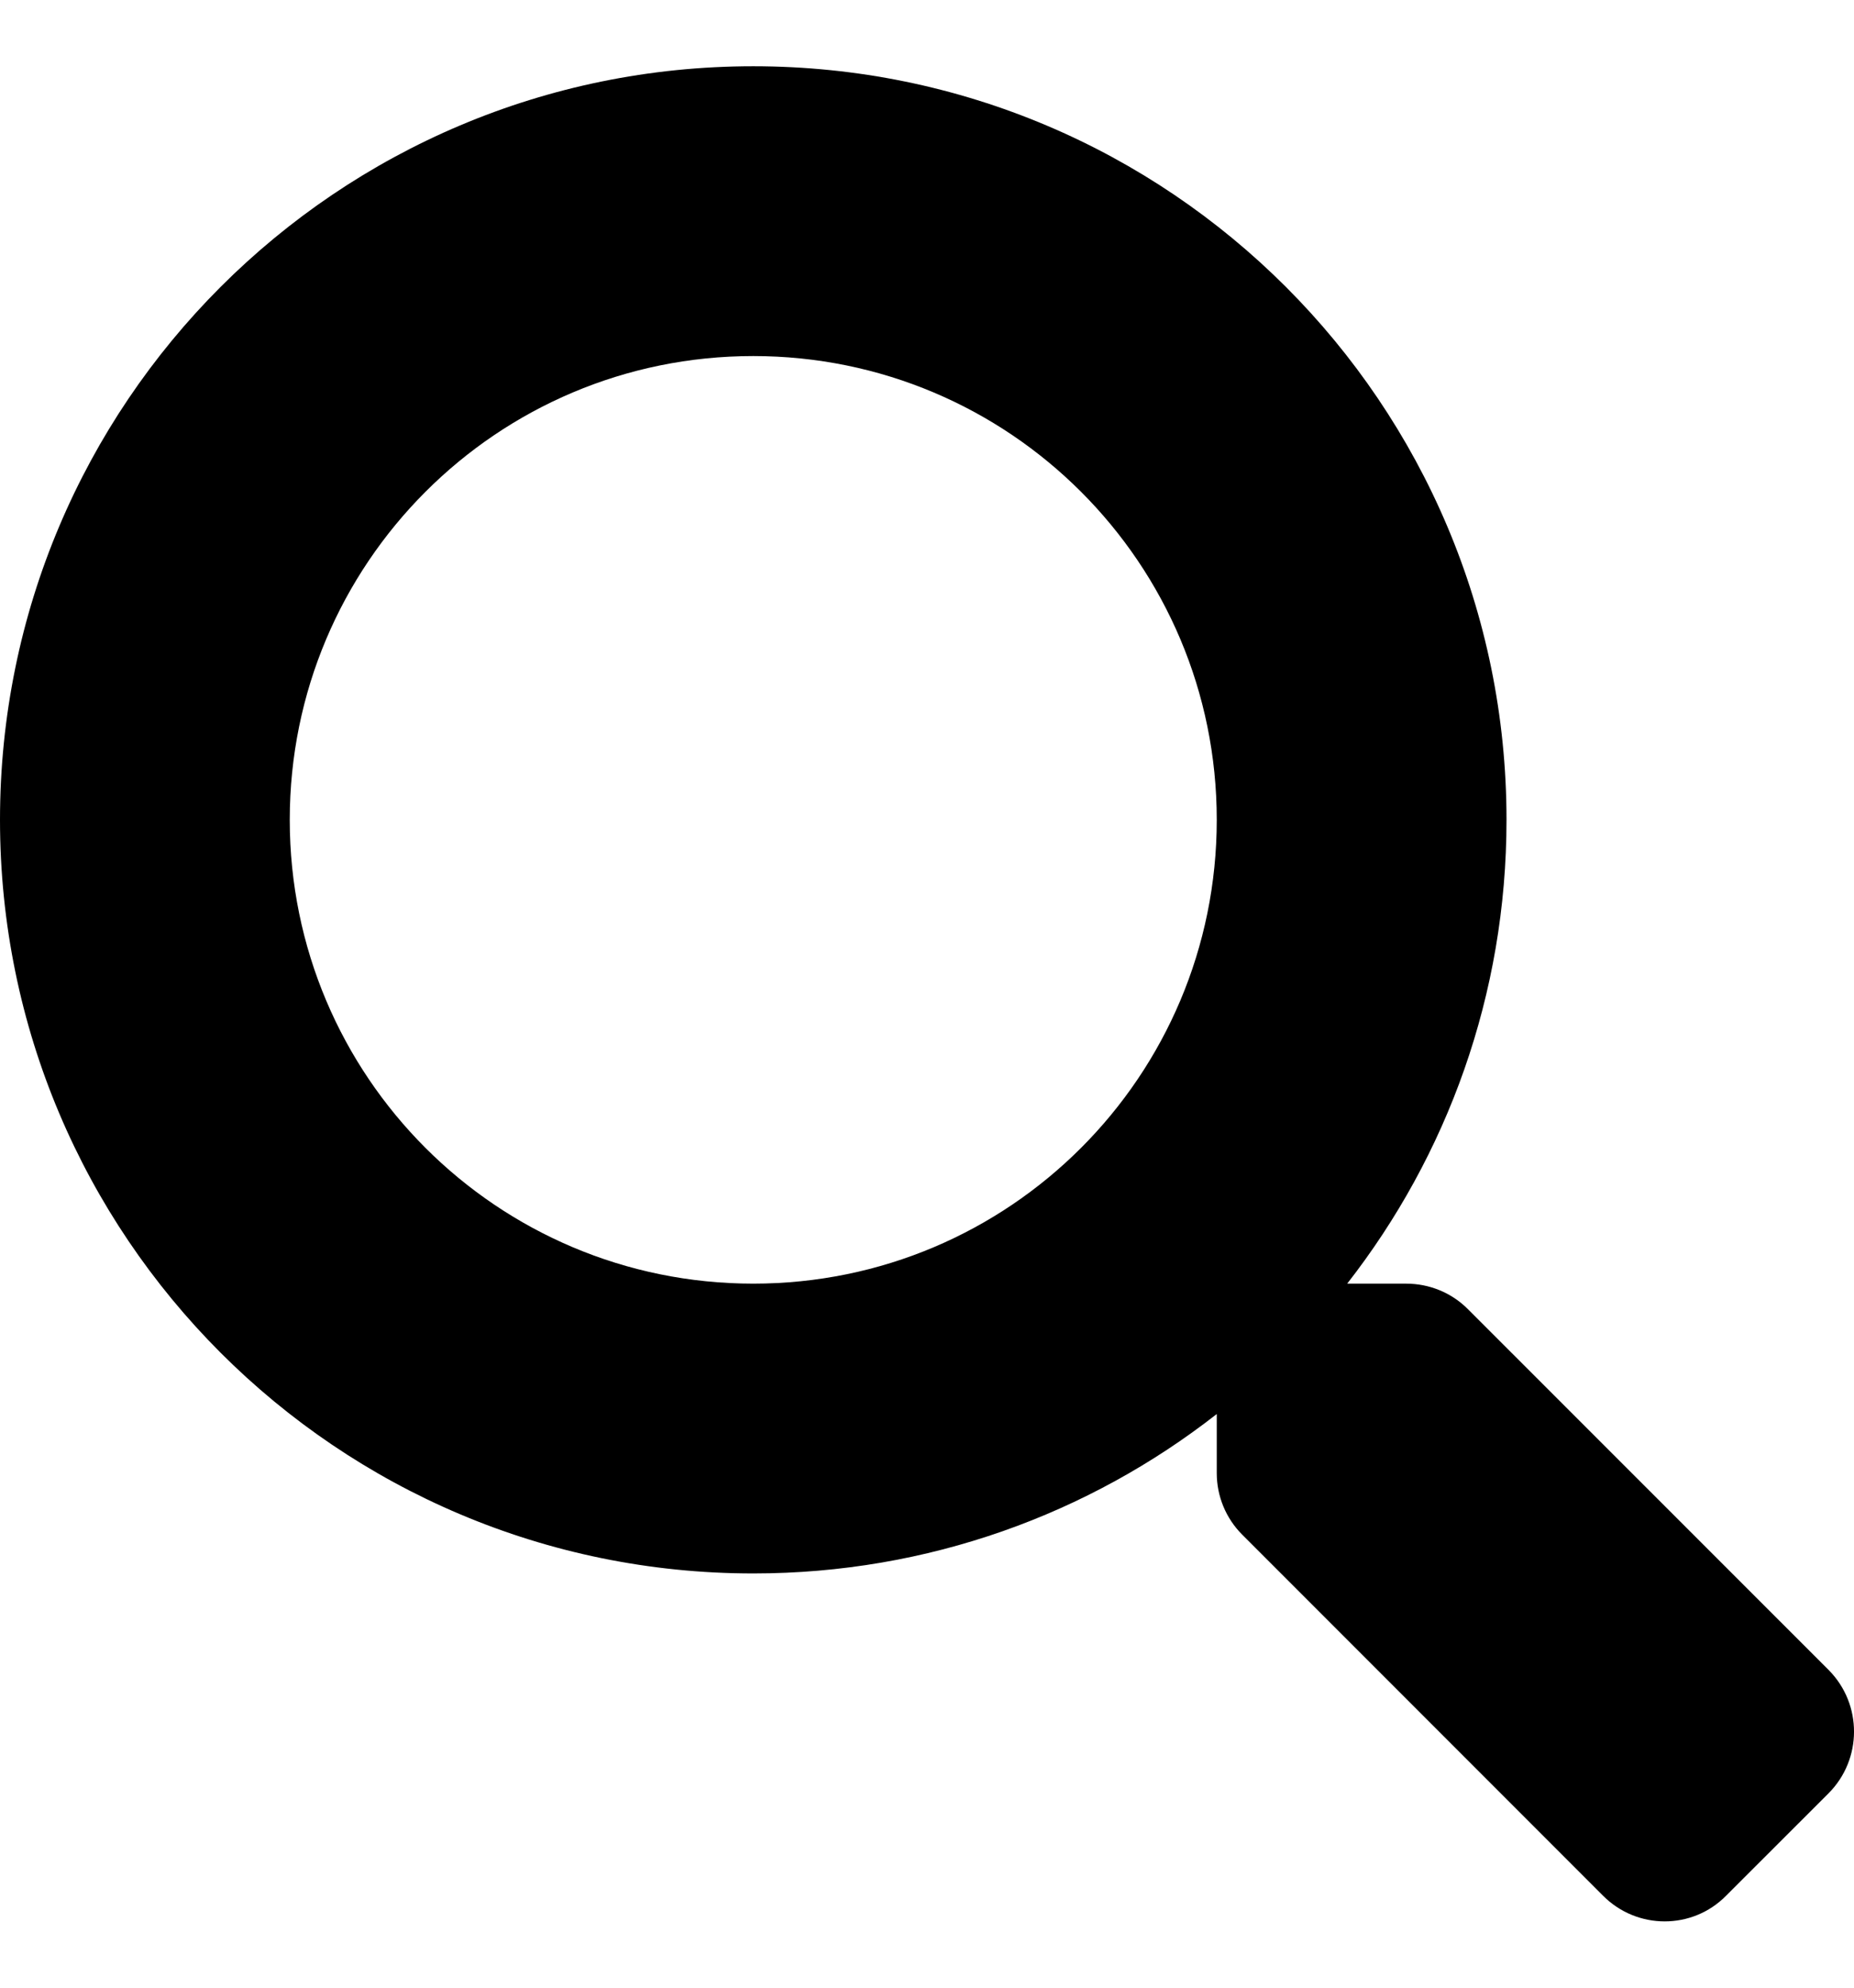 <svg width="14" height="15" viewBox="0 0 14 15" fill="none" xmlns="http://www.w3.org/2000/svg">
<path d="M13.81 12.604L11.083 9.878C10.96 9.755 10.793 9.687 10.618 9.687H10.173C10.927 8.721 11.376 7.508 11.376 6.187C11.376 3.045 8.83 0.5 5.688 0.5C2.546 0.5 0 3.045 0 6.187C0 9.328 2.546 11.874 5.688 11.874C7.009 11.874 8.223 11.425 9.188 10.671V11.117C9.188 11.291 9.257 11.458 9.38 11.581L12.106 14.307C12.363 14.564 12.779 14.564 13.033 14.307L13.807 13.534C14.064 13.277 14.064 12.861 13.81 12.604ZM5.688 9.687C3.755 9.687 2.188 8.123 2.188 6.187C2.188 4.254 3.752 2.687 5.688 2.687C7.621 2.687 9.188 4.251 9.188 6.187C9.188 8.12 7.624 9.687 5.688 9.687Z" fill="black"/>
</svg>

